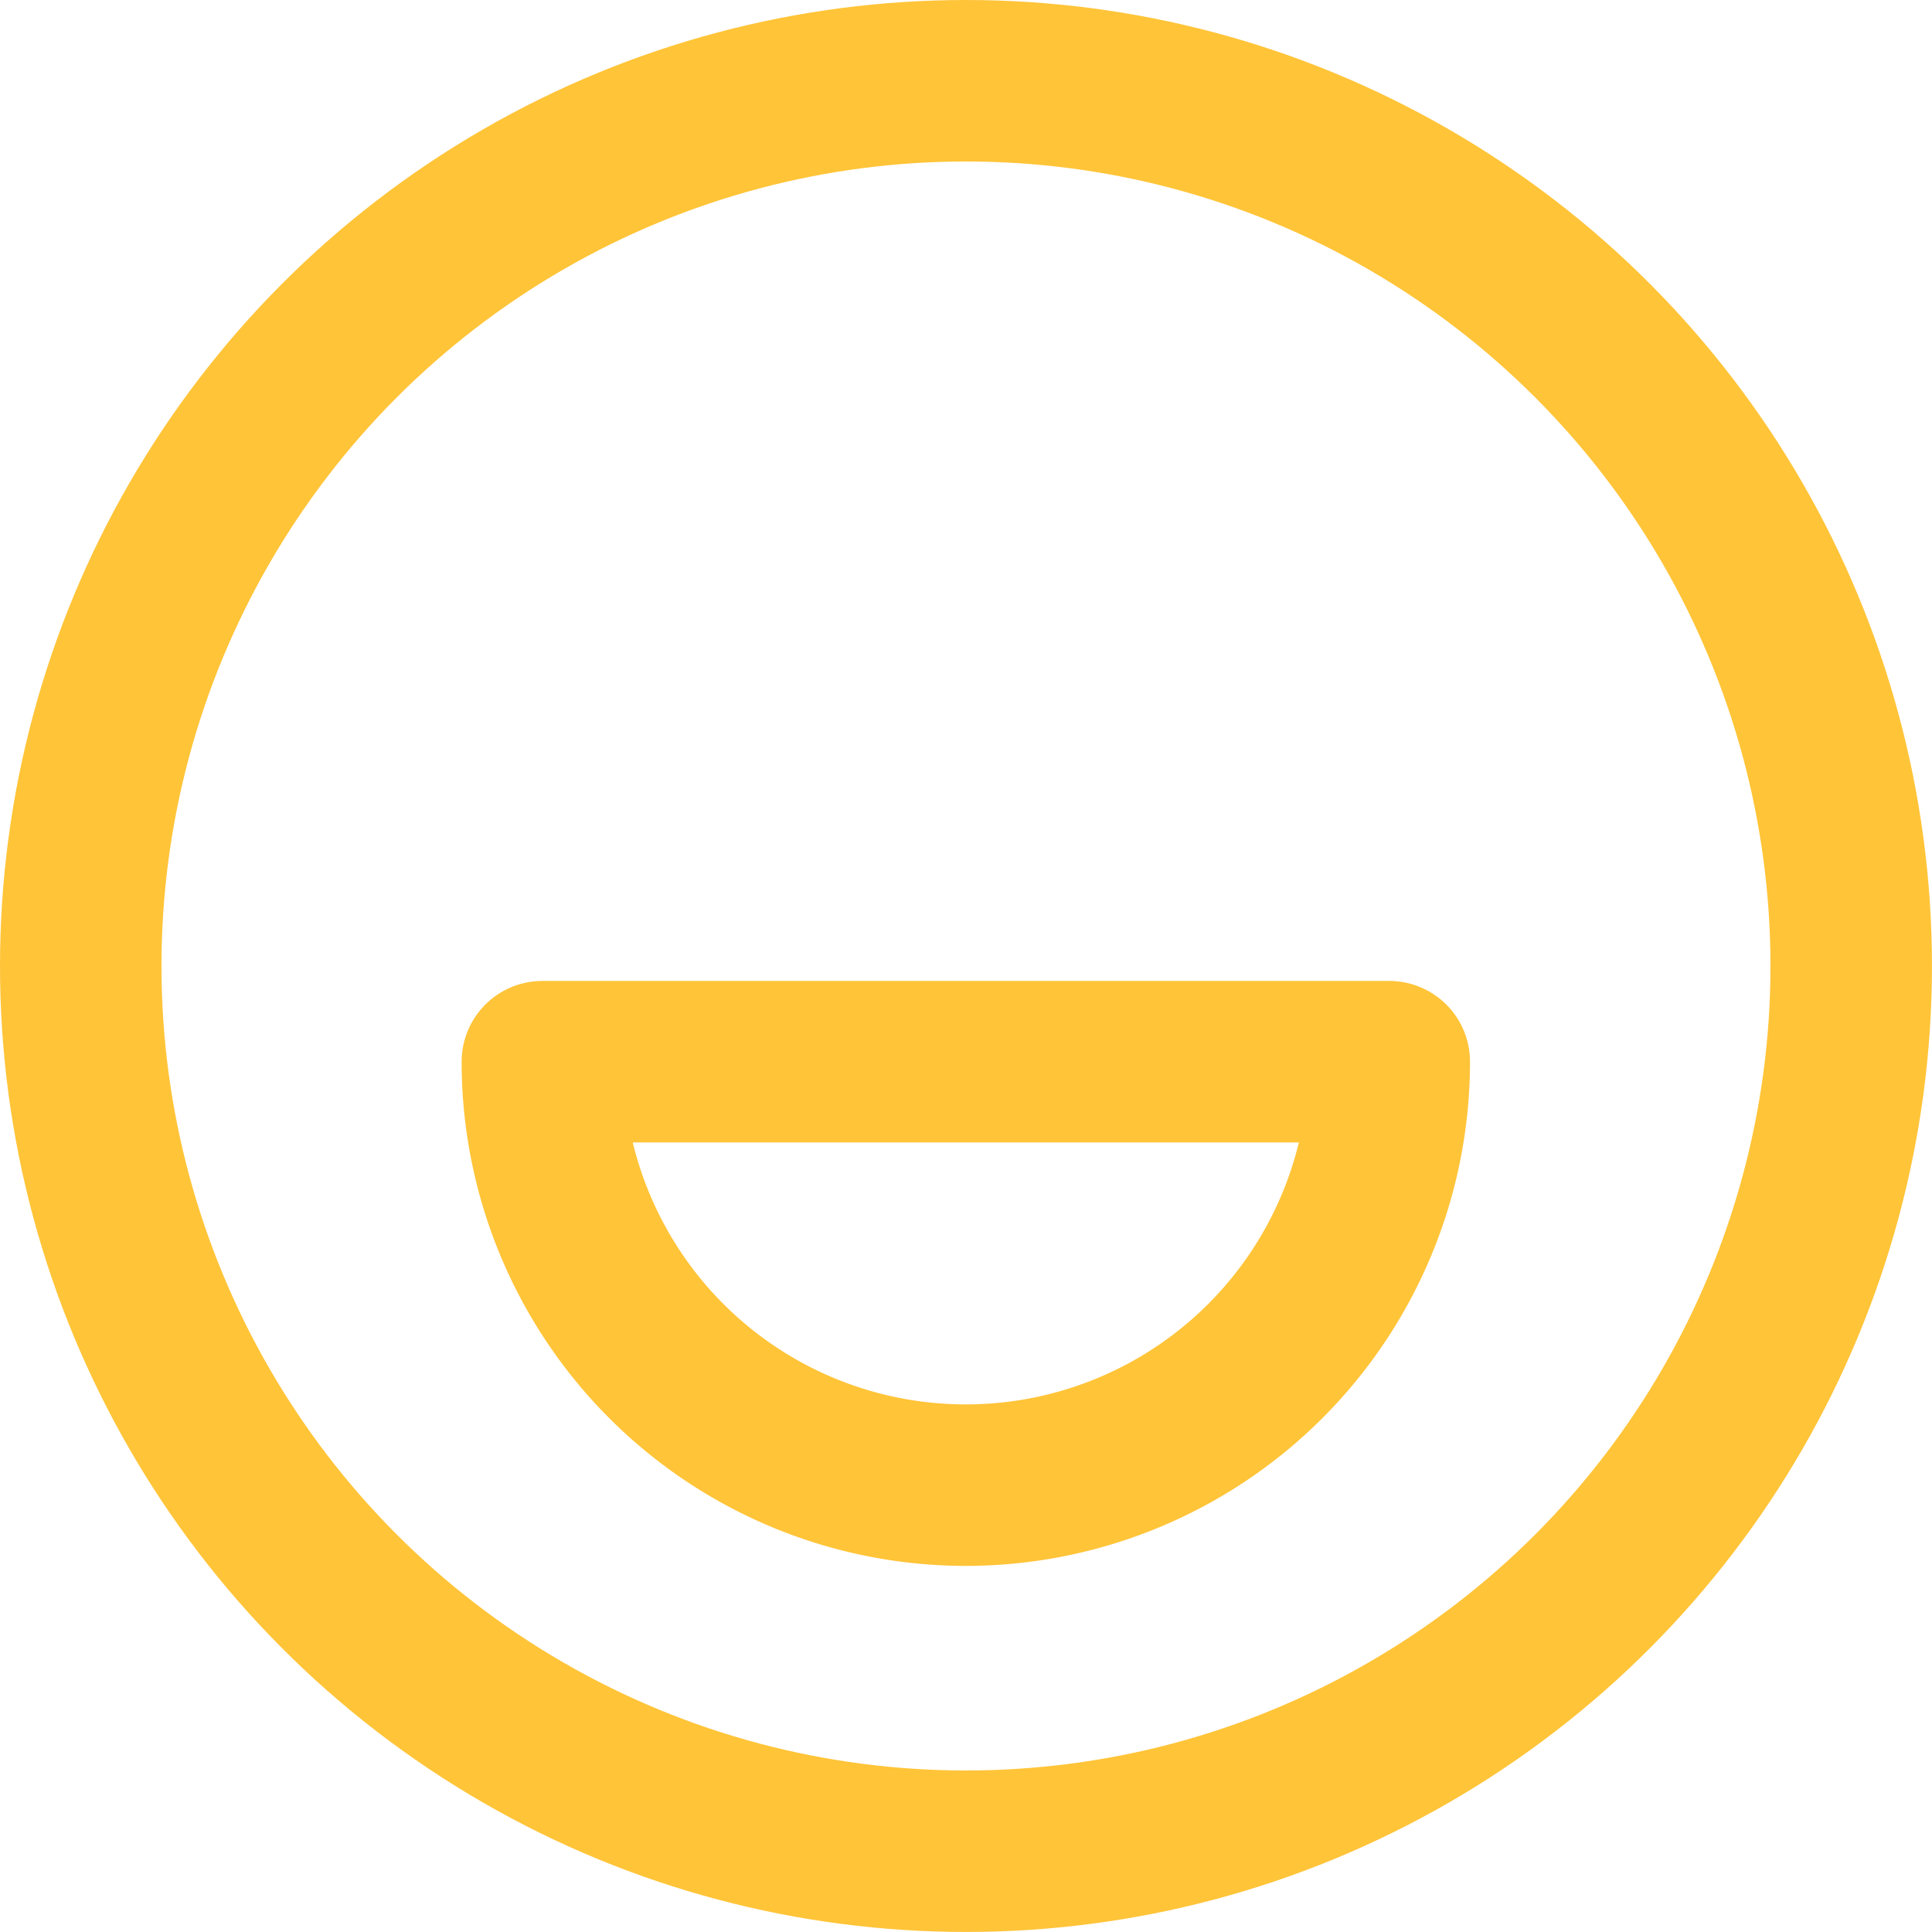 <?xml version="1.0" encoding="UTF-8"?> <svg xmlns="http://www.w3.org/2000/svg" width="47.857" height="47.857" viewBox="0 0 47.857 47.857"><g id="Group_38" data-name="Group 38" transform="translate(-8413.486 -3481.825)"><circle id="Ellipse_1268" data-name="Ellipse 1268" cx="21.928" cy="21.928" r="21.928" transform="translate(8415.486 3483.825)" stroke-width="4" stroke="#ffc438" stroke-linecap="round" stroke-linejoin="round" fill="none"></circle><path id="Path_22749" data-name="Path 22749" d="M8487.8,3637.437a10.489,10.489,0,0,0,20.978,0Z" transform="translate(-60.879 -129.313)" fill="none" stroke="#ffc438" stroke-linecap="round" stroke-linejoin="round" stroke-width="4"></path></g></svg> 